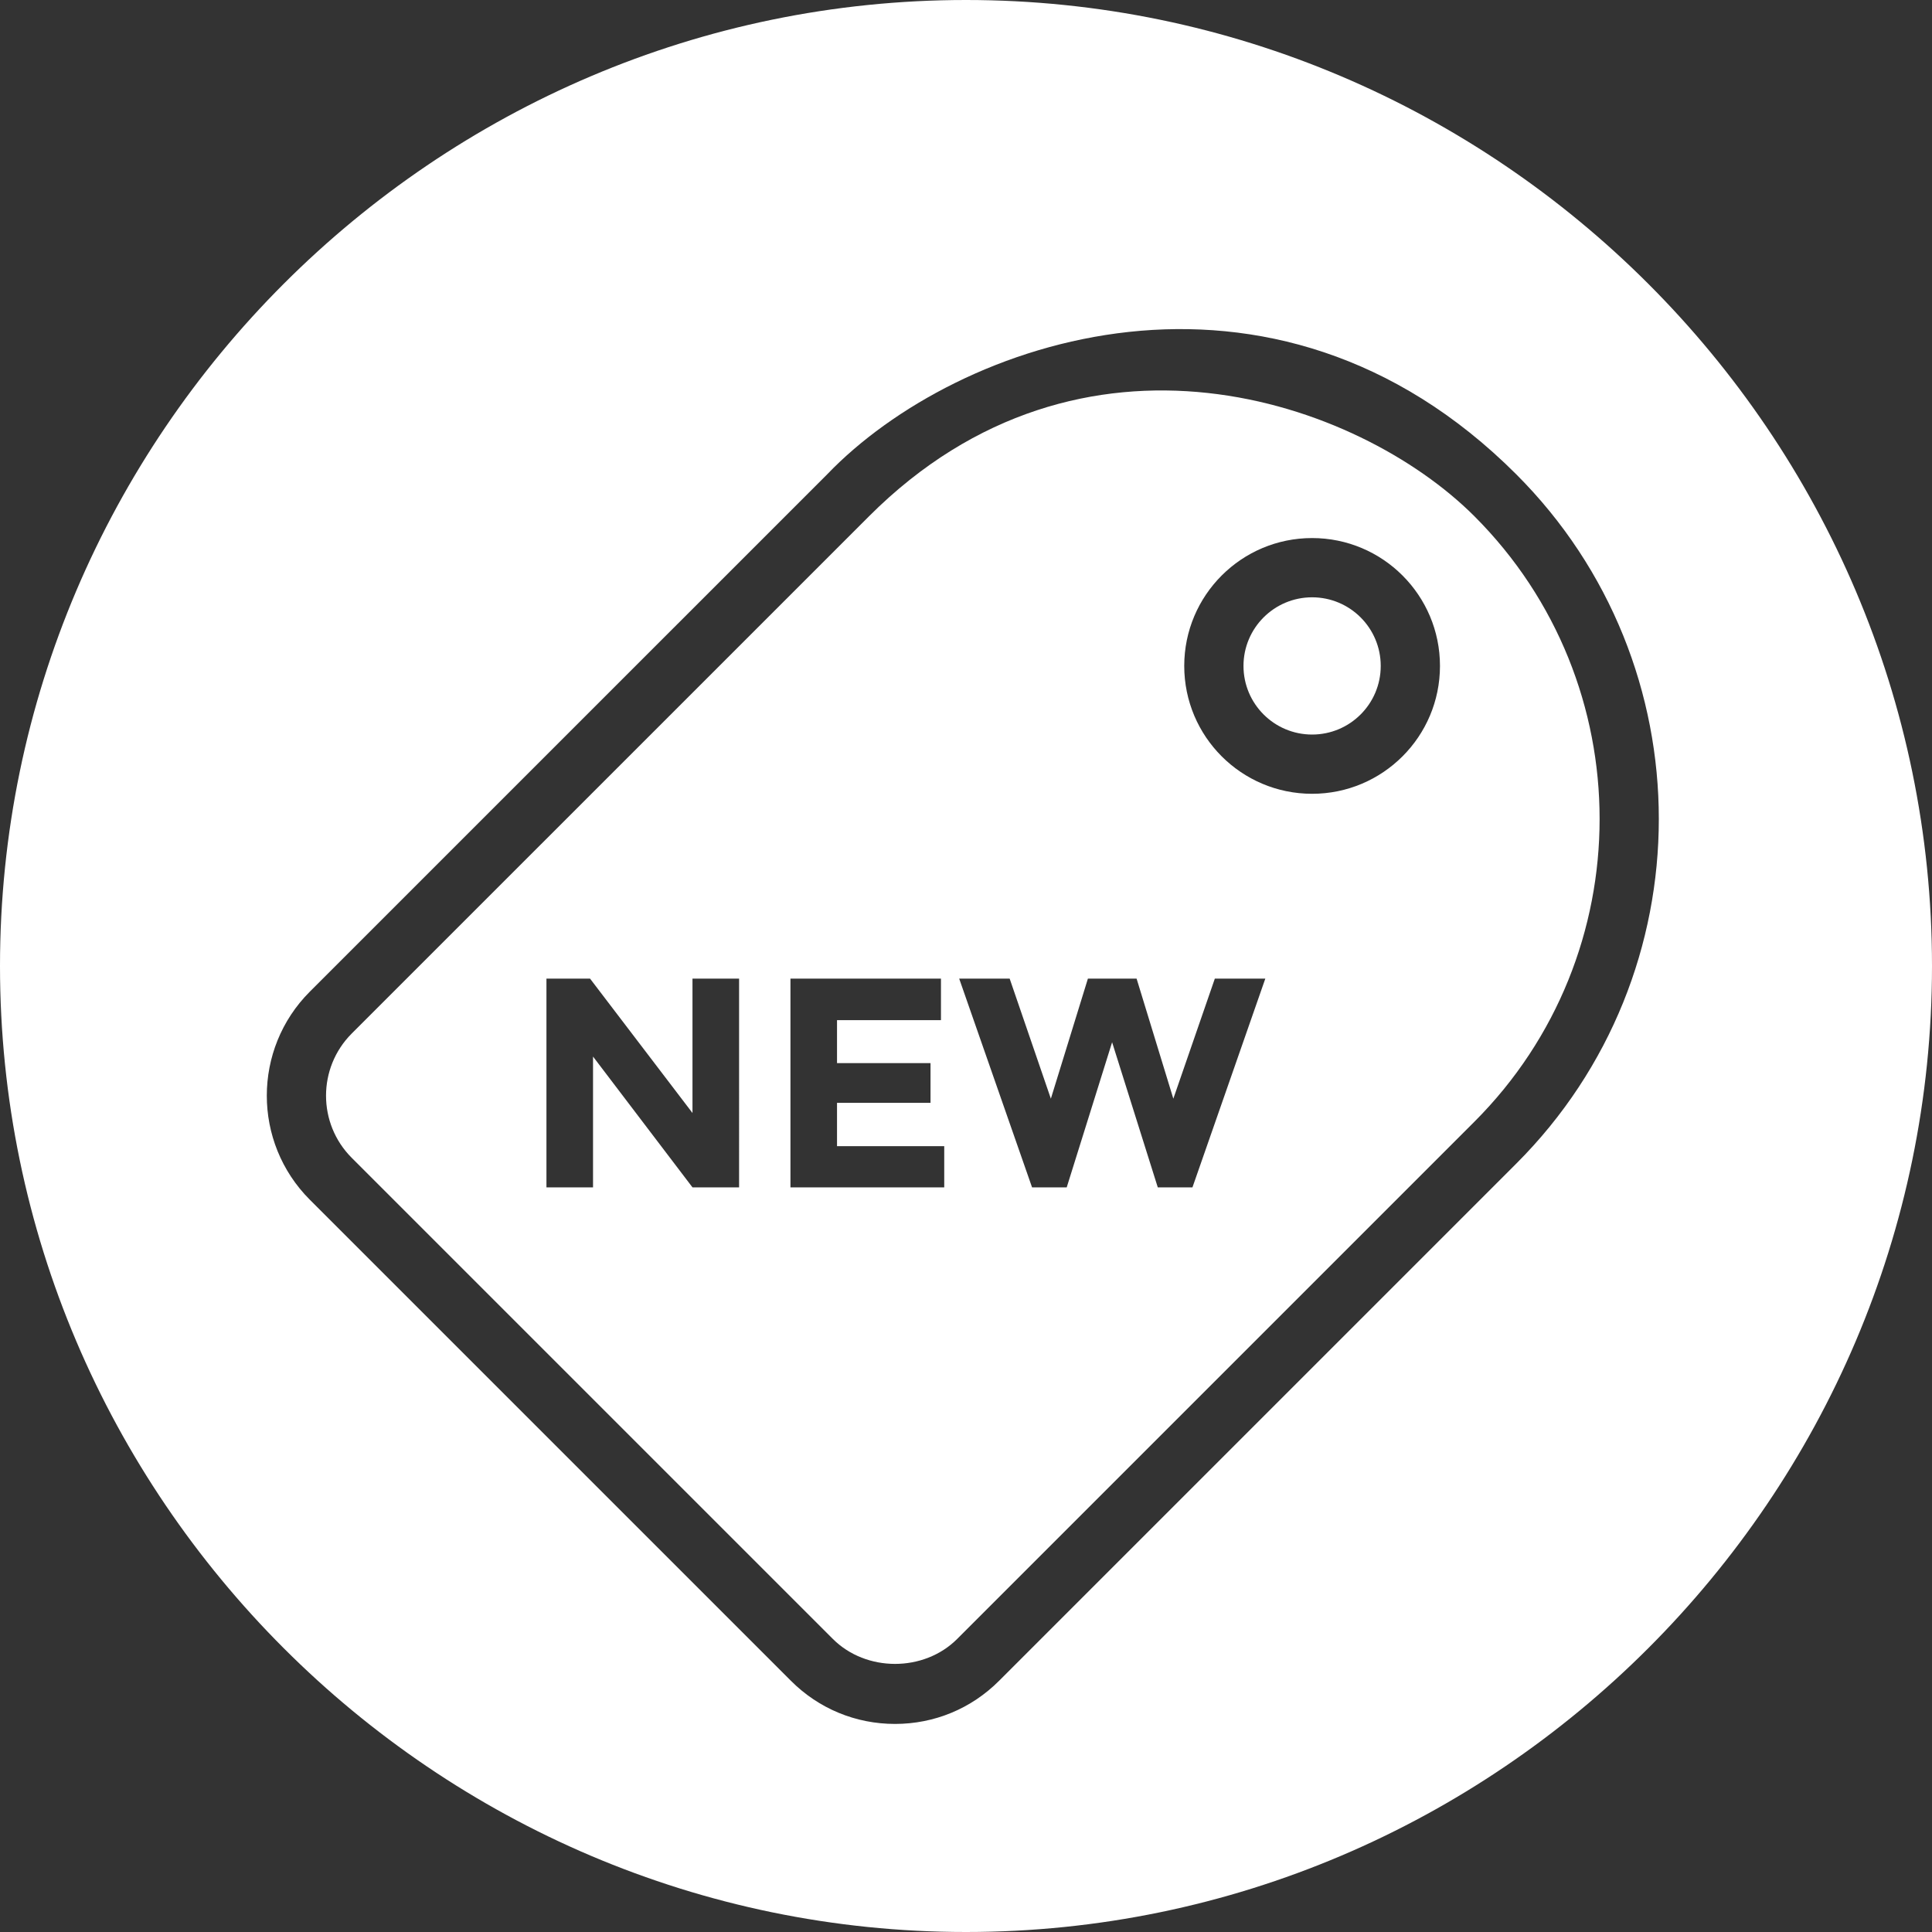 <?xml version="1.0" encoding="utf-8"?>
<!-- Generator: Adobe Illustrator 14.0.0, SVG Export Plug-In . SVG Version: 6.00 Build 43363)  -->
<!DOCTYPE svg PUBLIC "-//W3C//DTD SVG 1.1//EN" "http://www.w3.org/Graphics/SVG/1.1/DTD/svg11.dtd">
<svg version="1.1" id="Layer_1" xmlns="http://www.w3.org/2000/svg" xmlns:xlink="http://www.w3.org/1999/xlink" x="0px" y="0px"
	 width="624px" height="624px" viewBox="0 0 624 624" enable-background="new 0 0 624 624" xml:space="preserve">
<rect x="0" y="0" width="624" height="624" fill="#333333" stroke="none"/>
<g>
	<g>
		<path fill-rule="evenodd" clip-rule="evenodd" fill="#FFFFFF" d="M476.216,166.747c-37.62-37.617-126.958-68.583-195.539-0.001
			L113.593,333.82c-11.055,11.064-11.055,29.07,0,40.132l155.415,155.407c10.726,10.723,29.393,10.745,40.13,0l167.079-167.078
			C530.117,308.367,530.123,220.656,476.216,166.747z M238.712,383.5h-15.051l-32.124-42.251V383.5h-15.044v-67.424h14.081
			l33.085,43.402v-43.402h0.001h15.051V383.5z M304.969,383.5h-49.67v-67.424h48.615v13.409h-33.572v13.883h30.199V356.2h-30.199
			v13.987h34.627V383.5z M385.14,383.5h-11.197l-14.752-46.876L344.528,383.5h-11.191l-23.538-67.424h16.303l13.308,38.777
			l11.965-38.777h15.723l11.868,38.777l13.404-38.777h16.304L385.14,383.5z M423.787,256.38c-22.812,0-41.3-18.49-41.3-41.299
			c0-22.808,18.488-41.299,41.3-41.299c22.806,0,41.299,18.491,41.299,41.299C465.086,237.89,446.593,256.38,423.787,256.38z"/>
		<circle fill-rule="evenodd" clip-rule="evenodd" fill="#FFFFFF" cx="423.787" cy="215.083" r="22.163"/>
		<path fill-rule="evenodd" clip-rule="evenodd" fill="#FFFFFF" d="M312,0C140.399,0,0,140.4,0,312s140.399,312,312,312
			s312-140.4,312-312S483.601,0,312,0z M489.743,375.811L322.665,542.886c-8.969,8.979-20.9,13.912-33.588,13.912
			c-12.698,0-24.63-4.933-33.601-13.912L100.062,387.482c-18.519-18.53-18.519-48.662,0-67.189l167.084-167.076
			c42.046-43.808,143.689-78.907,222.597,0C551.111,214.585,551.111,314.44,489.743,375.811z"/>
	</g>
</g>
</svg>
